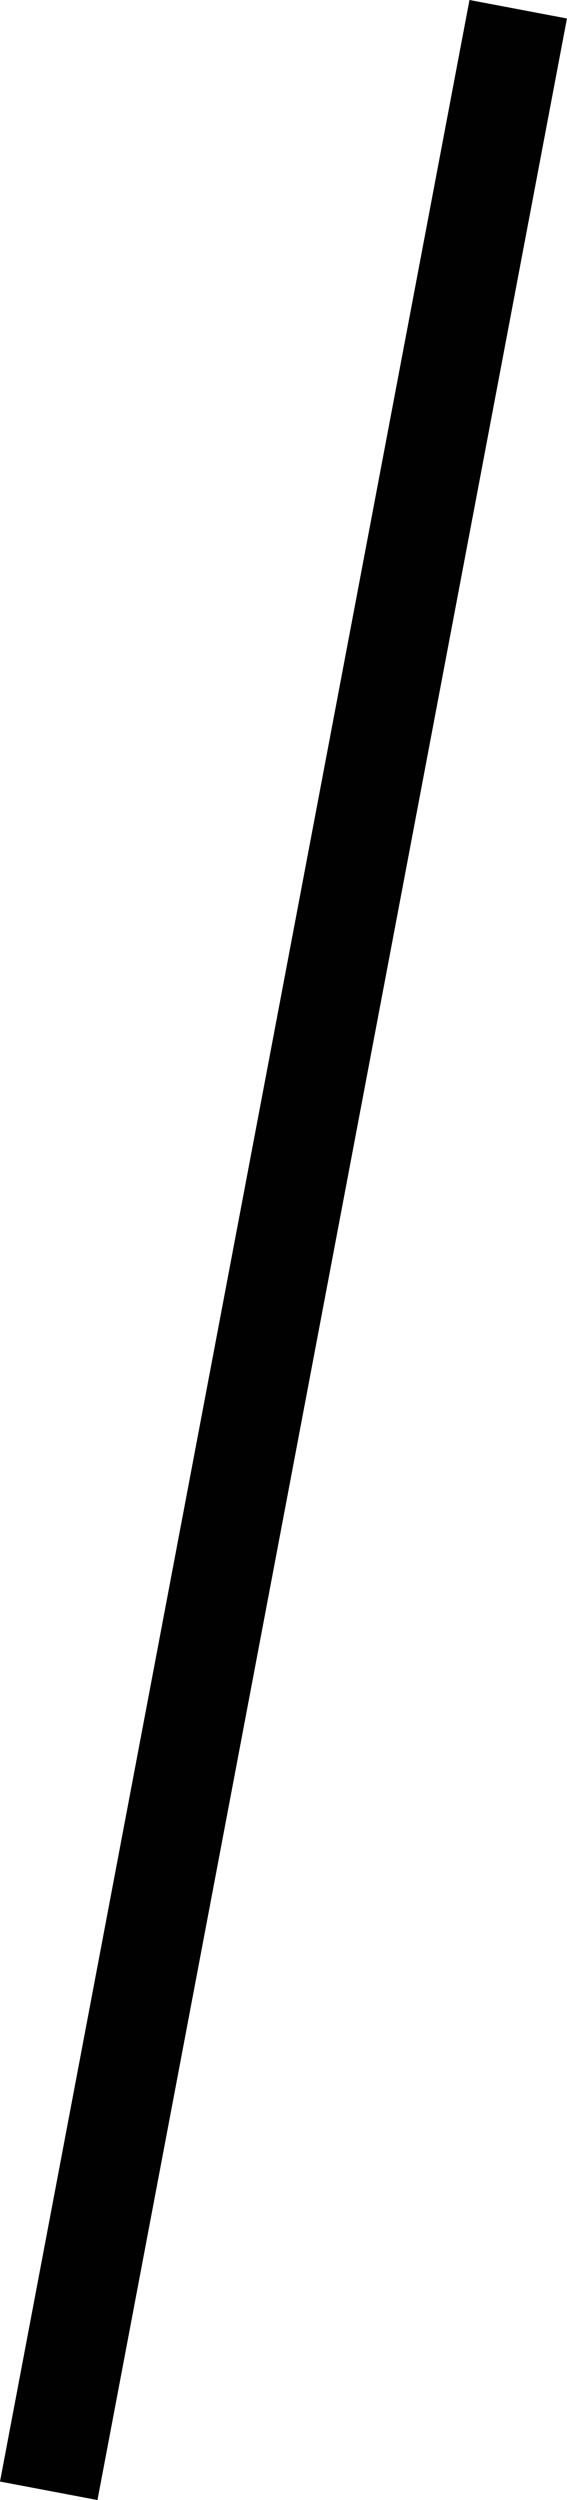 <svg version="1.1" id="Layer_1" xmlns="http://www.w3.org/2000/svg" x="0" y="0" width="10.145" height="44.663" xml:space="preserve"><path fill="none" stroke="#010101" stroke-width="1.775" stroke-miterlimit="10" d="M9.272.165l-8.4 44.333"/></svg>